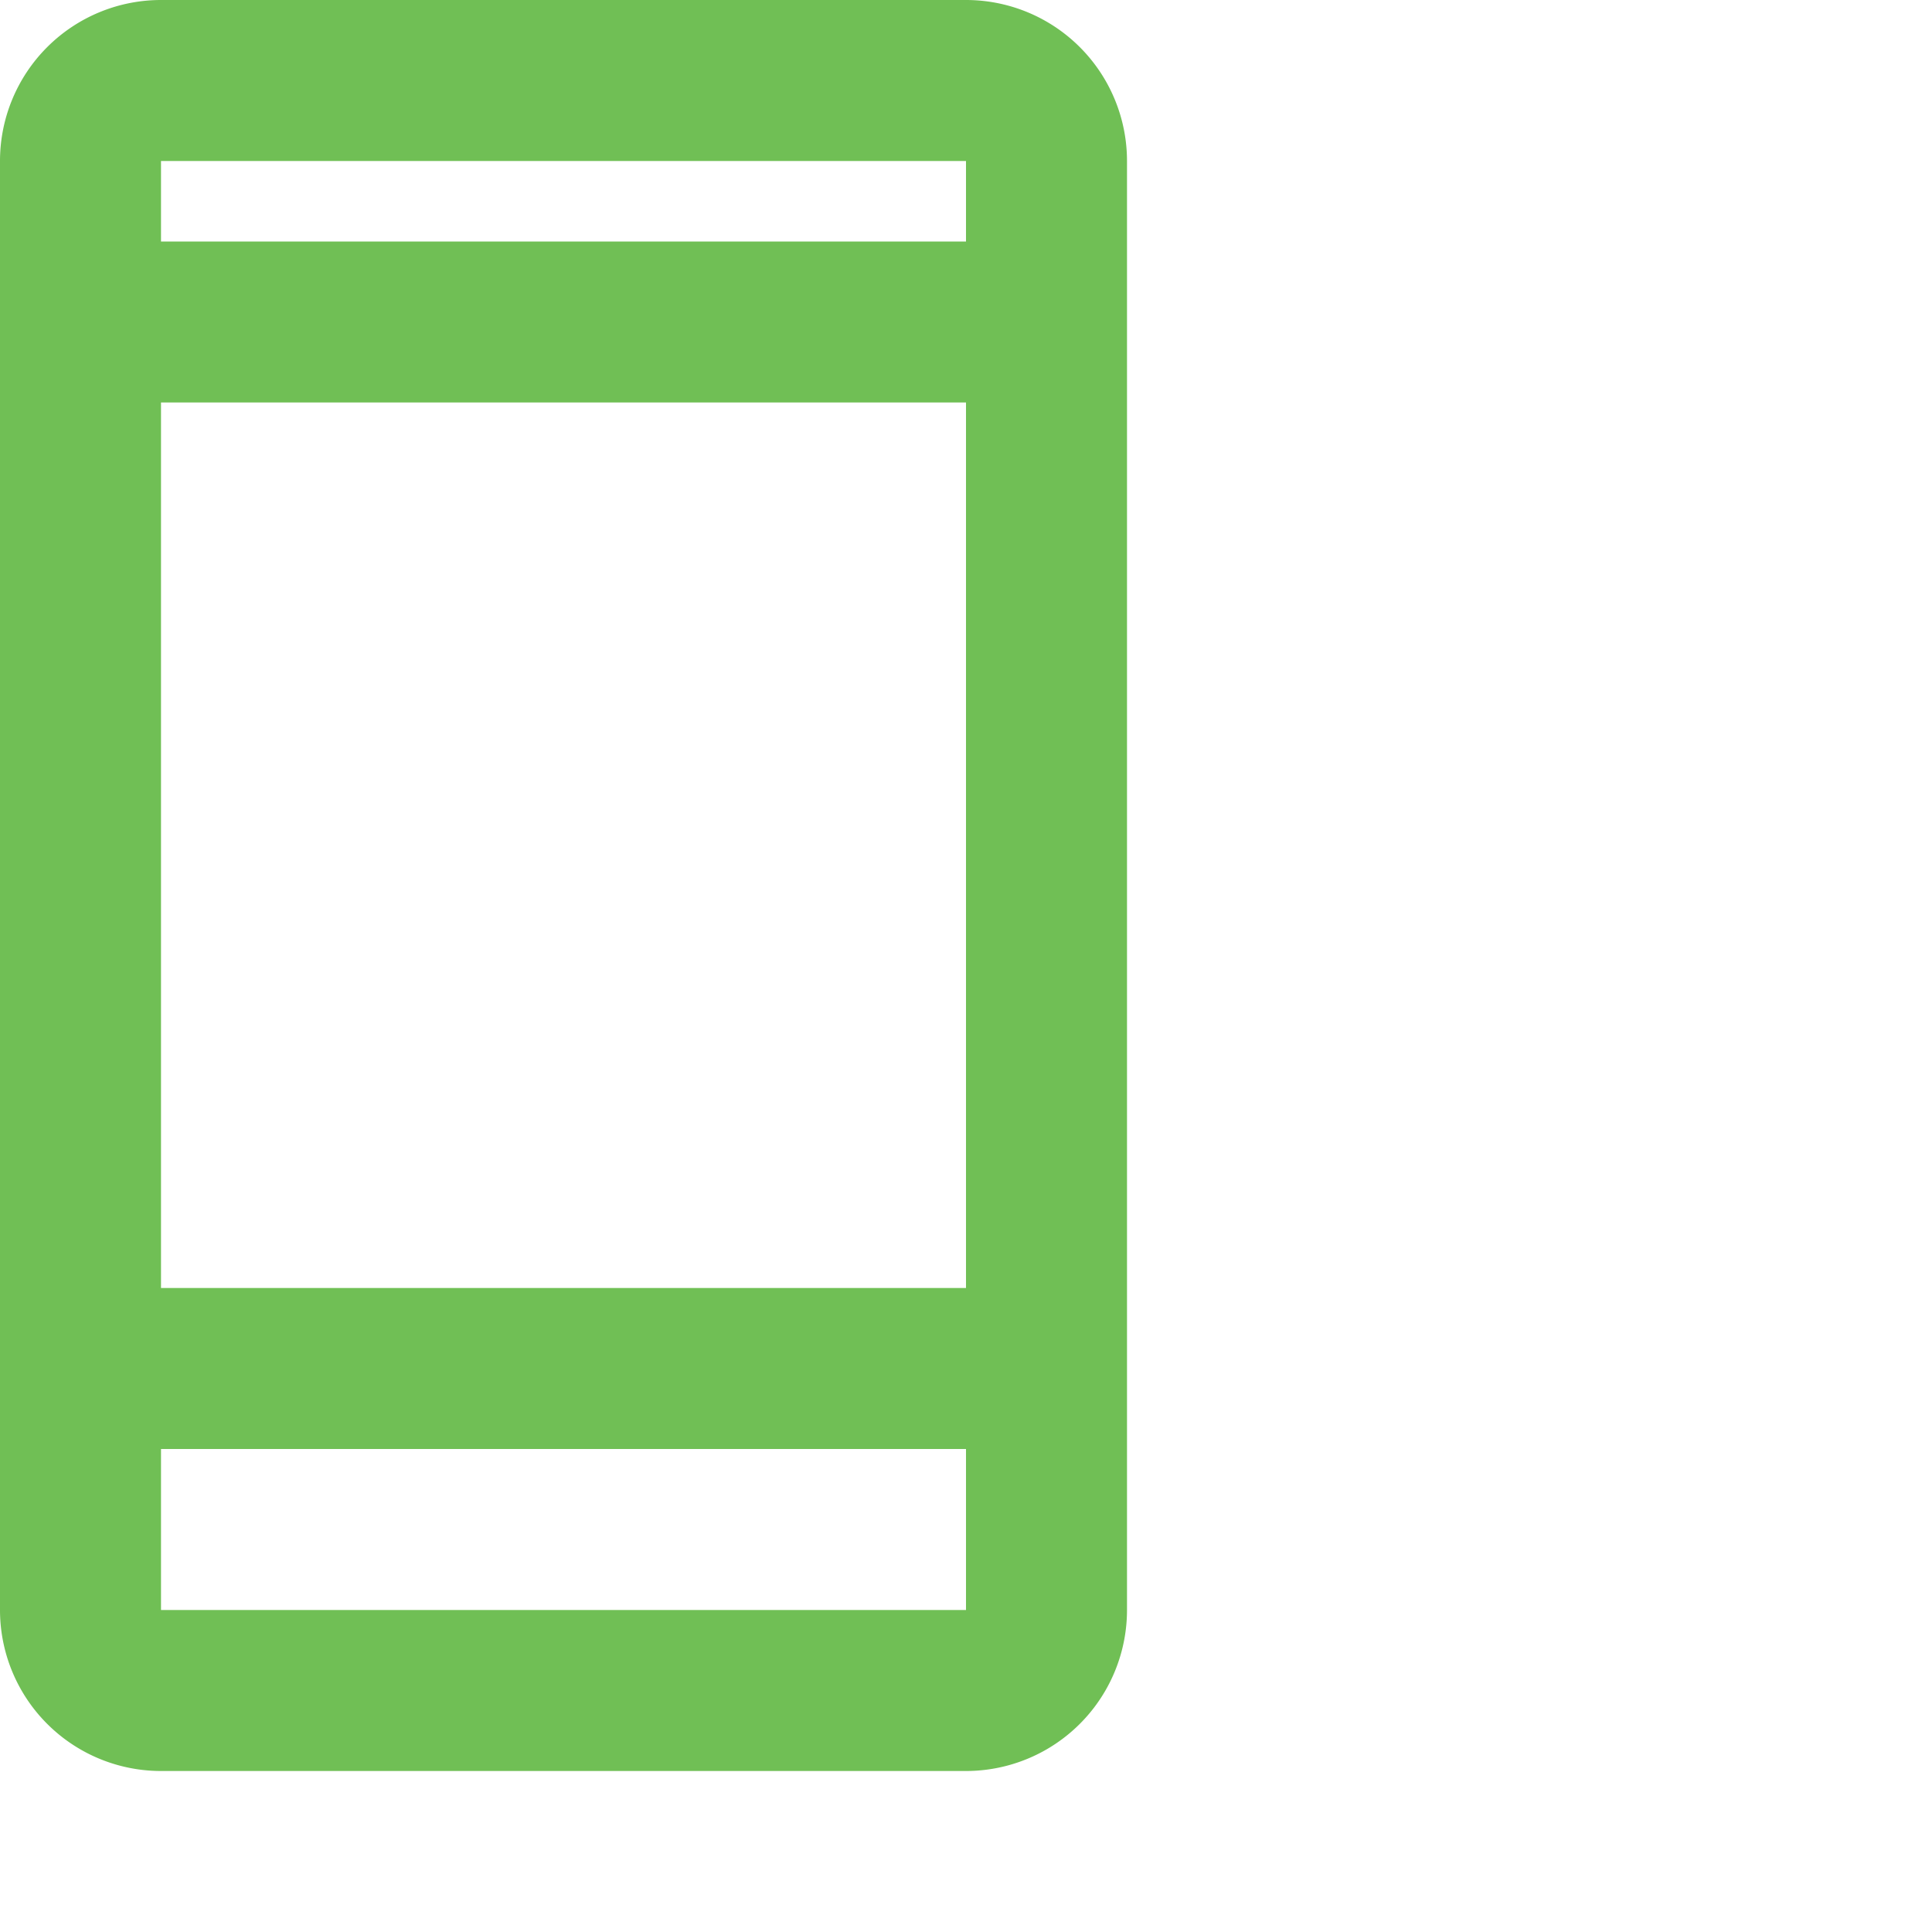 <svg xmlns="http://www.w3.org/2000/svg" width="24" height="24">
  <path id="Path_37" data-name="Path 37" d="M79,433H89a2,2,0,0,0,2-2V413a2,2,0,0,0-2-2H79a2,2,0,0,0-2,2v18A2,2,0,0,0,79,433Zm0-2v-2H89v2Zm0-4V416H89v11Zm10-14v1H79v-1Z" transform="translate(-77 -411)" fill="#70bf55"/>
</svg>
